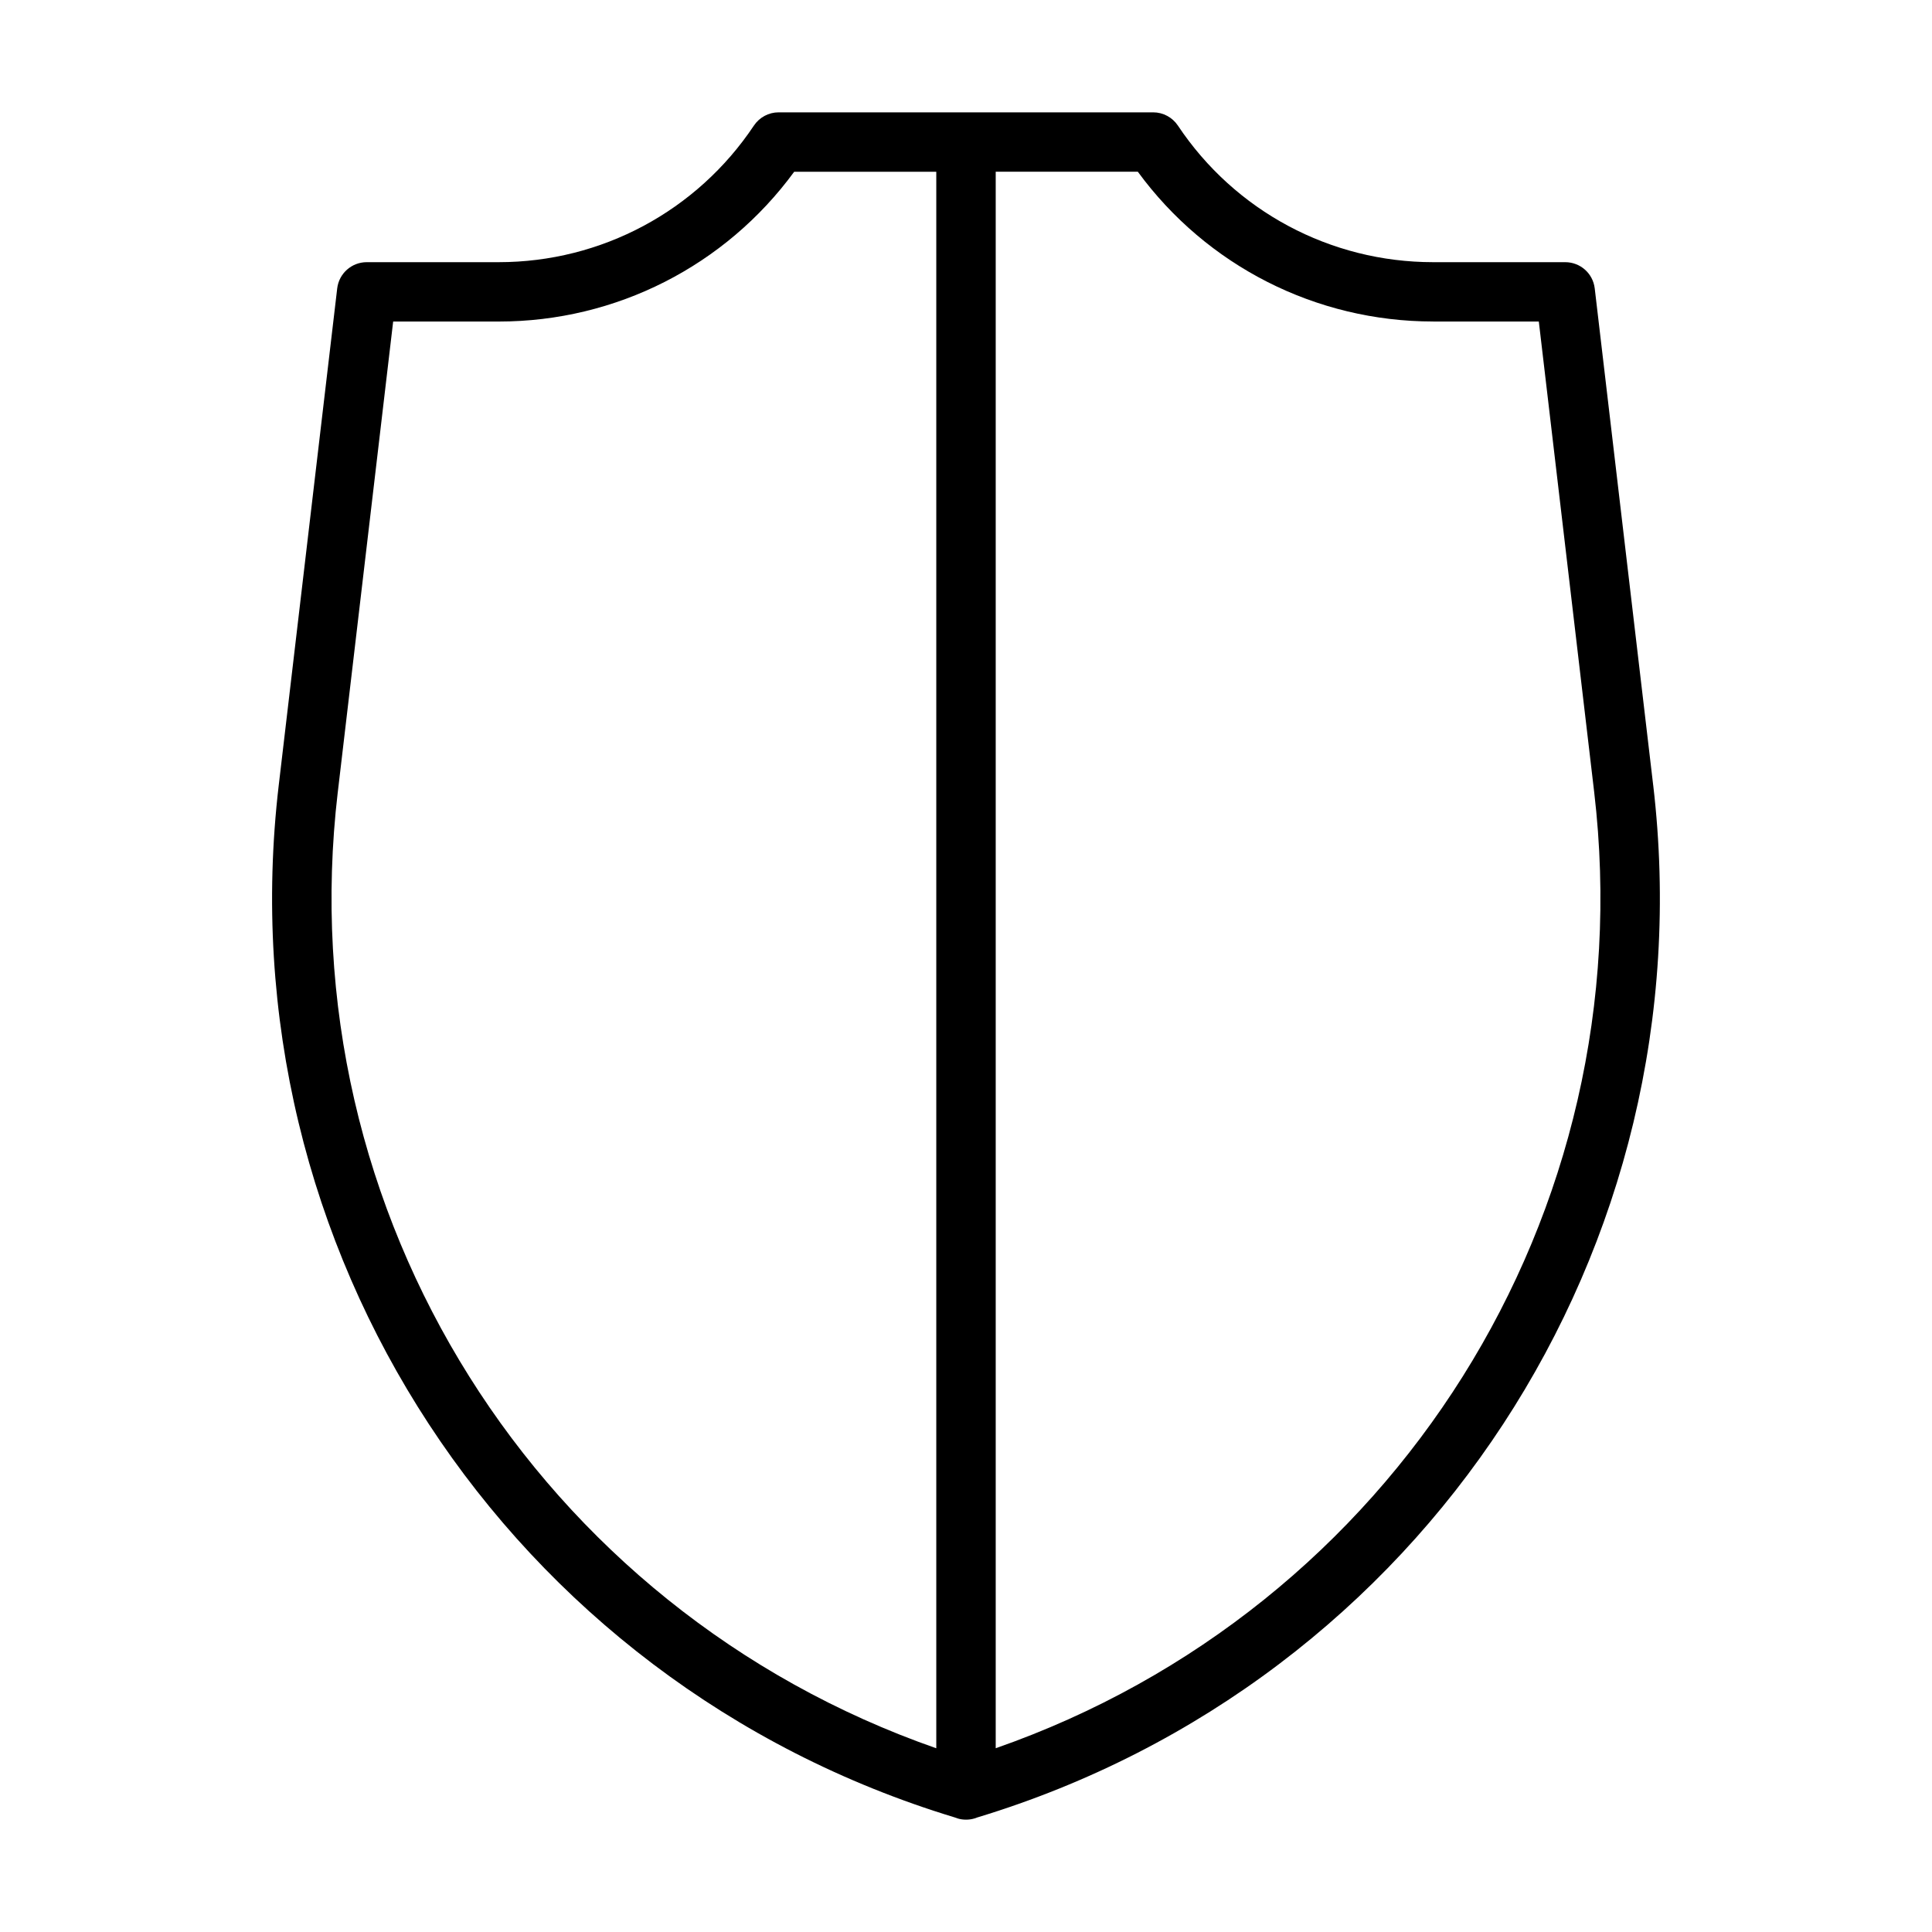 <?xml version="1.0" encoding="UTF-8"?>
<!-- Uploaded to: ICON Repo, www.iconrepo.com, Generator: ICON Repo Mixer Tools -->
<svg fill="#000000" width="800px" height="800px" version="1.1" viewBox="144 144 512 512" xmlns="http://www.w3.org/2000/svg">
 <path d="m582.11 352.06-15.492-131.64c-0.473-3.969-3.824-6.941-7.824-6.941h-35c-27.238 0-52.523-13.523-67.637-36.195-1.465-2.188-3.922-3.512-6.551-3.512h-99.266c-2.629 0-5.086 1.324-6.551 3.512-15.113 22.656-40.398 36.195-67.637 36.195h-34.965c-3.984 0-7.352 2.977-7.824 6.941l-15.492 131.64c-14.438 122.77 60.852 237.67 179.06 273.55h0.016c0.27 0.078 0.52 0.188 0.805 0.285 0.738 0.234 1.496 0.332 2.266 0.332s1.527-0.109 2.266-0.332c0.27-0.078 0.52-0.188 0.805-0.285h0.016c118.17-35.879 193.46-150.78 179.01-273.55zm-58.301-122.85h27.992l14.672 124.69c13.164 111.89-53.164 216.61-158.6 253.4v-417.79h37.66c18.246 24.938 47.199 39.691 78.277 39.691zm-290.29 124.69 14.672-124.69h27.992c31.094 0 60.031-14.77 78.281-39.691h37.66v417.79c-105.44-36.793-171.77-141.51-158.61-253.4z"/>
</svg>
